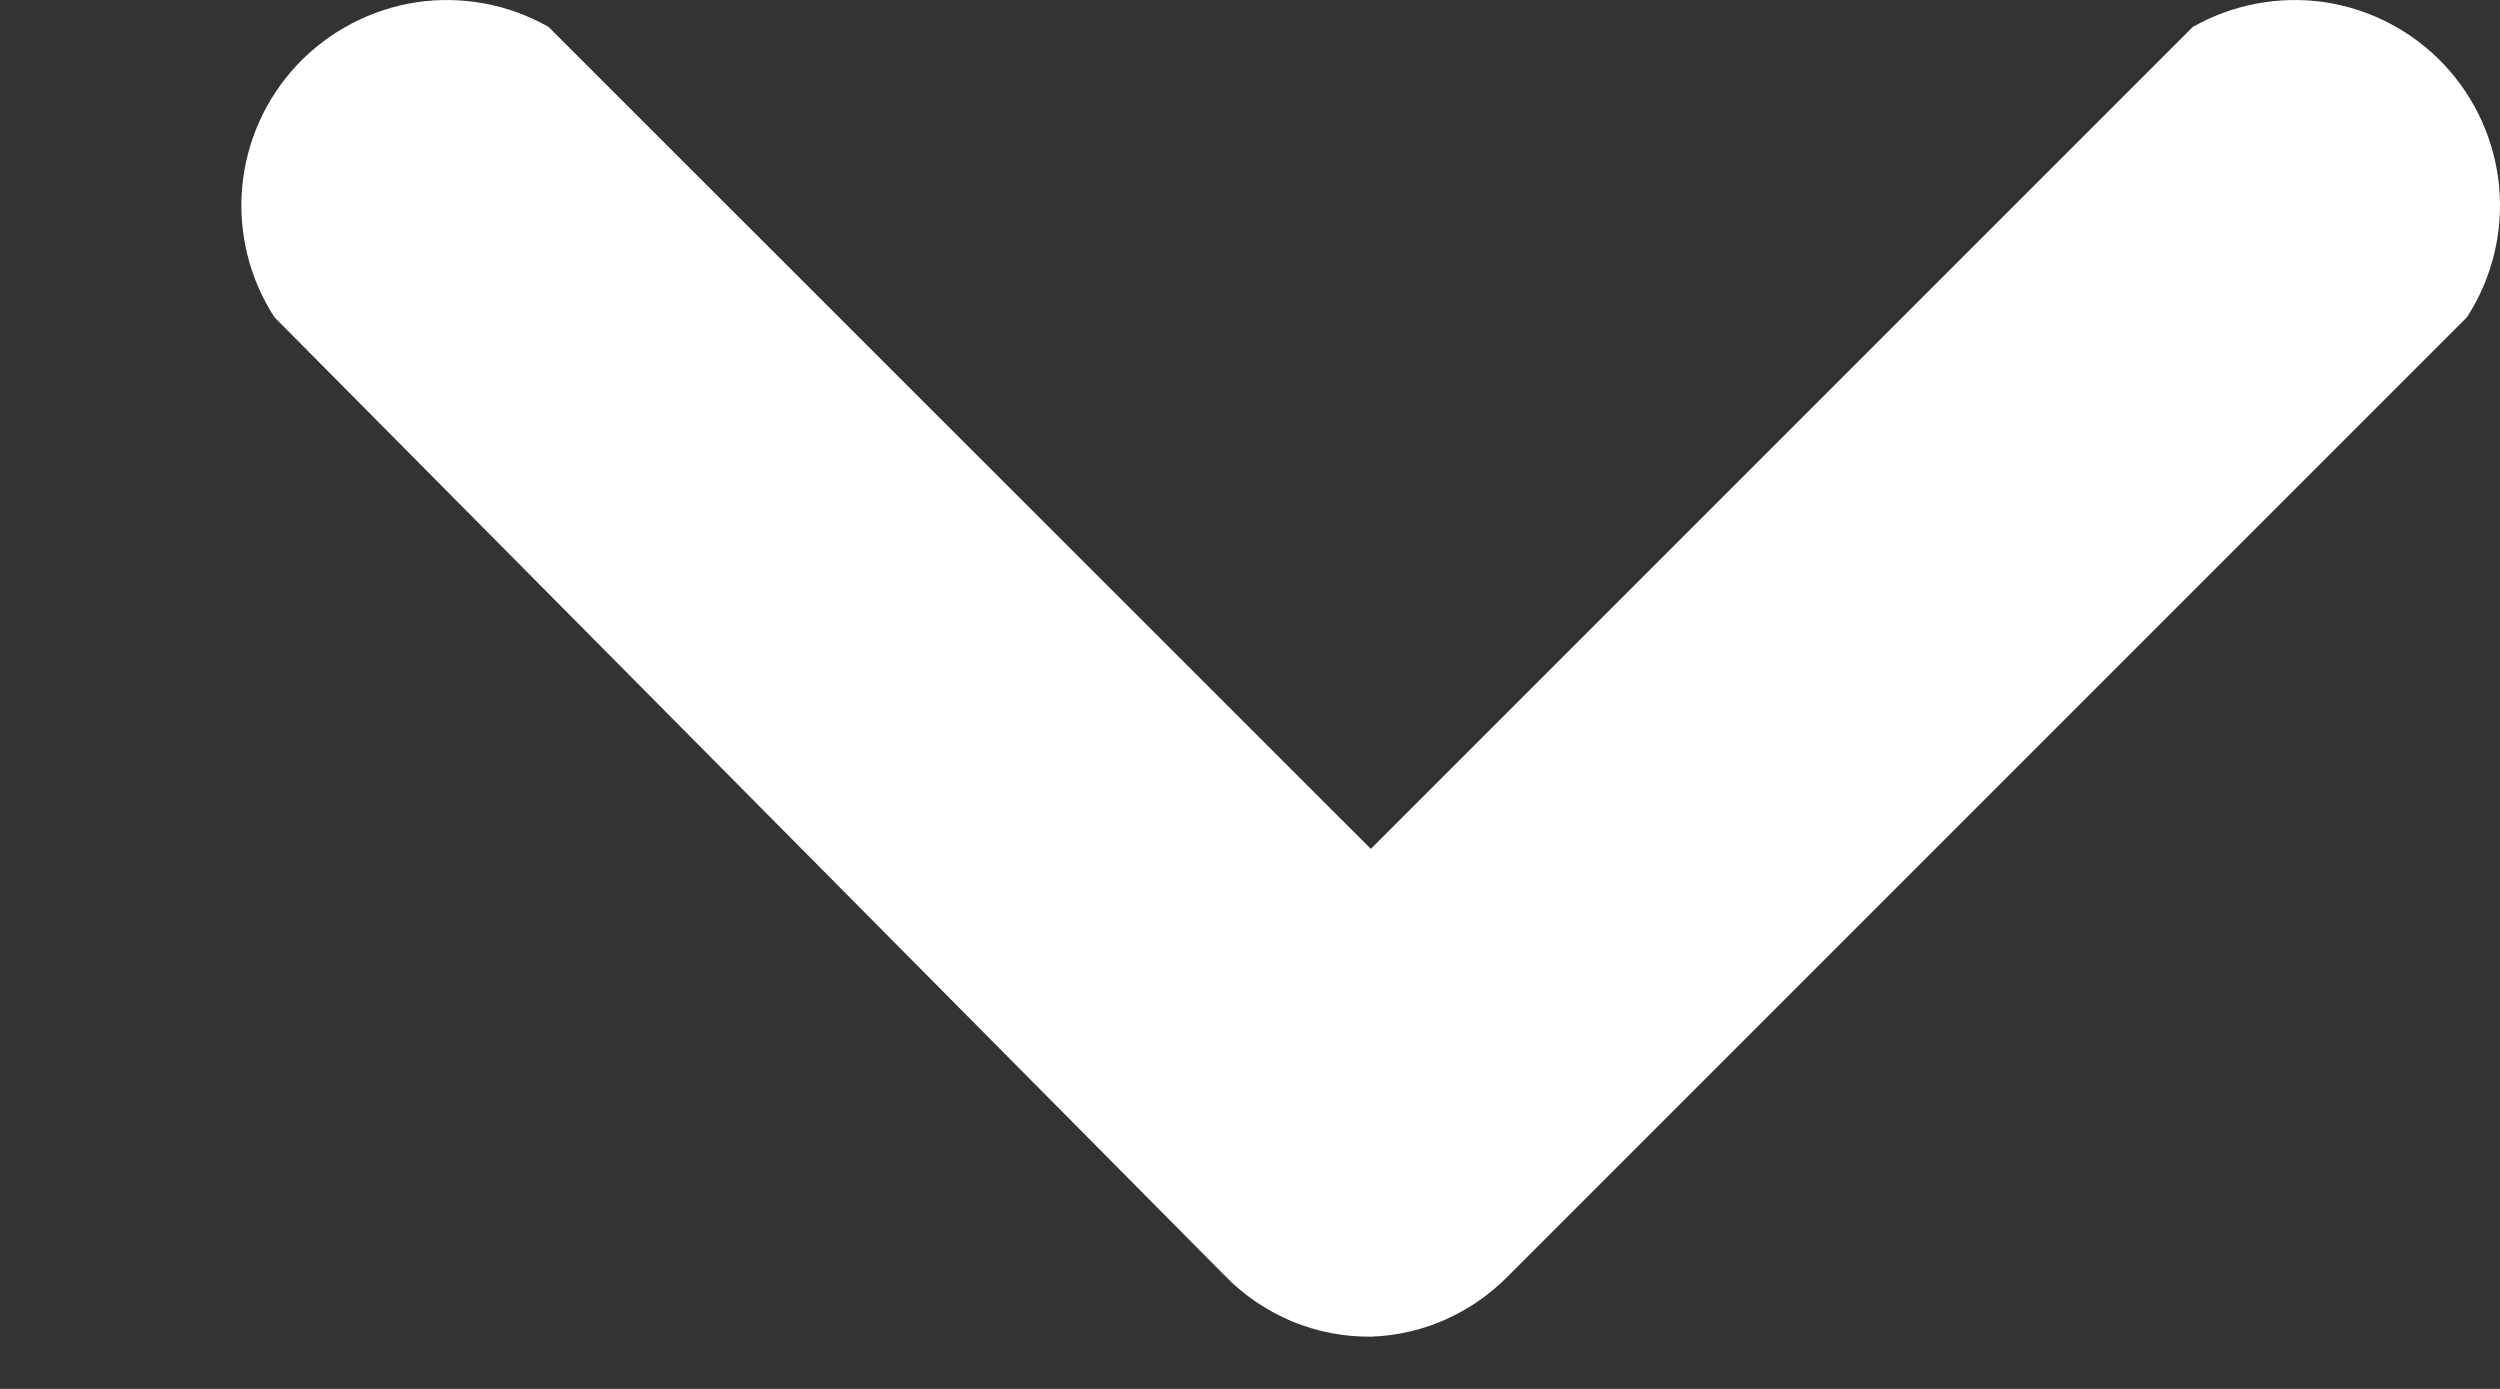 <?xml version="1.0" encoding="UTF-8"?> <svg xmlns="http://www.w3.org/2000/svg" width="9" height="5" viewBox="0 0 9 5" fill="none"><rect x="0" y="0" width="9" height="5" fill="#333333" stroke="none"/> <path d="M4.935 4.812C4.838 4.813 4.741 4.794 4.651 4.757C4.562 4.719 4.48 4.665 4.412 4.595L0.988 1.142C0.898 1.003 0.857 0.838 0.872 0.673C0.887 0.508 0.957 0.353 1.071 0.232C1.185 0.112 1.336 0.033 1.5 0.008C1.664 -0.016 1.831 0.015 1.975 0.097L4.935 3.056L7.894 0.097C8.039 0.015 8.206 -0.016 8.37 0.008C8.534 0.033 8.685 0.112 8.798 0.232C8.912 0.353 8.982 0.508 8.997 0.673C9.012 0.838 8.971 1.003 8.881 1.142L5.428 4.595C5.297 4.728 5.121 4.806 4.935 4.812Z" fill="white"></path> </svg> 